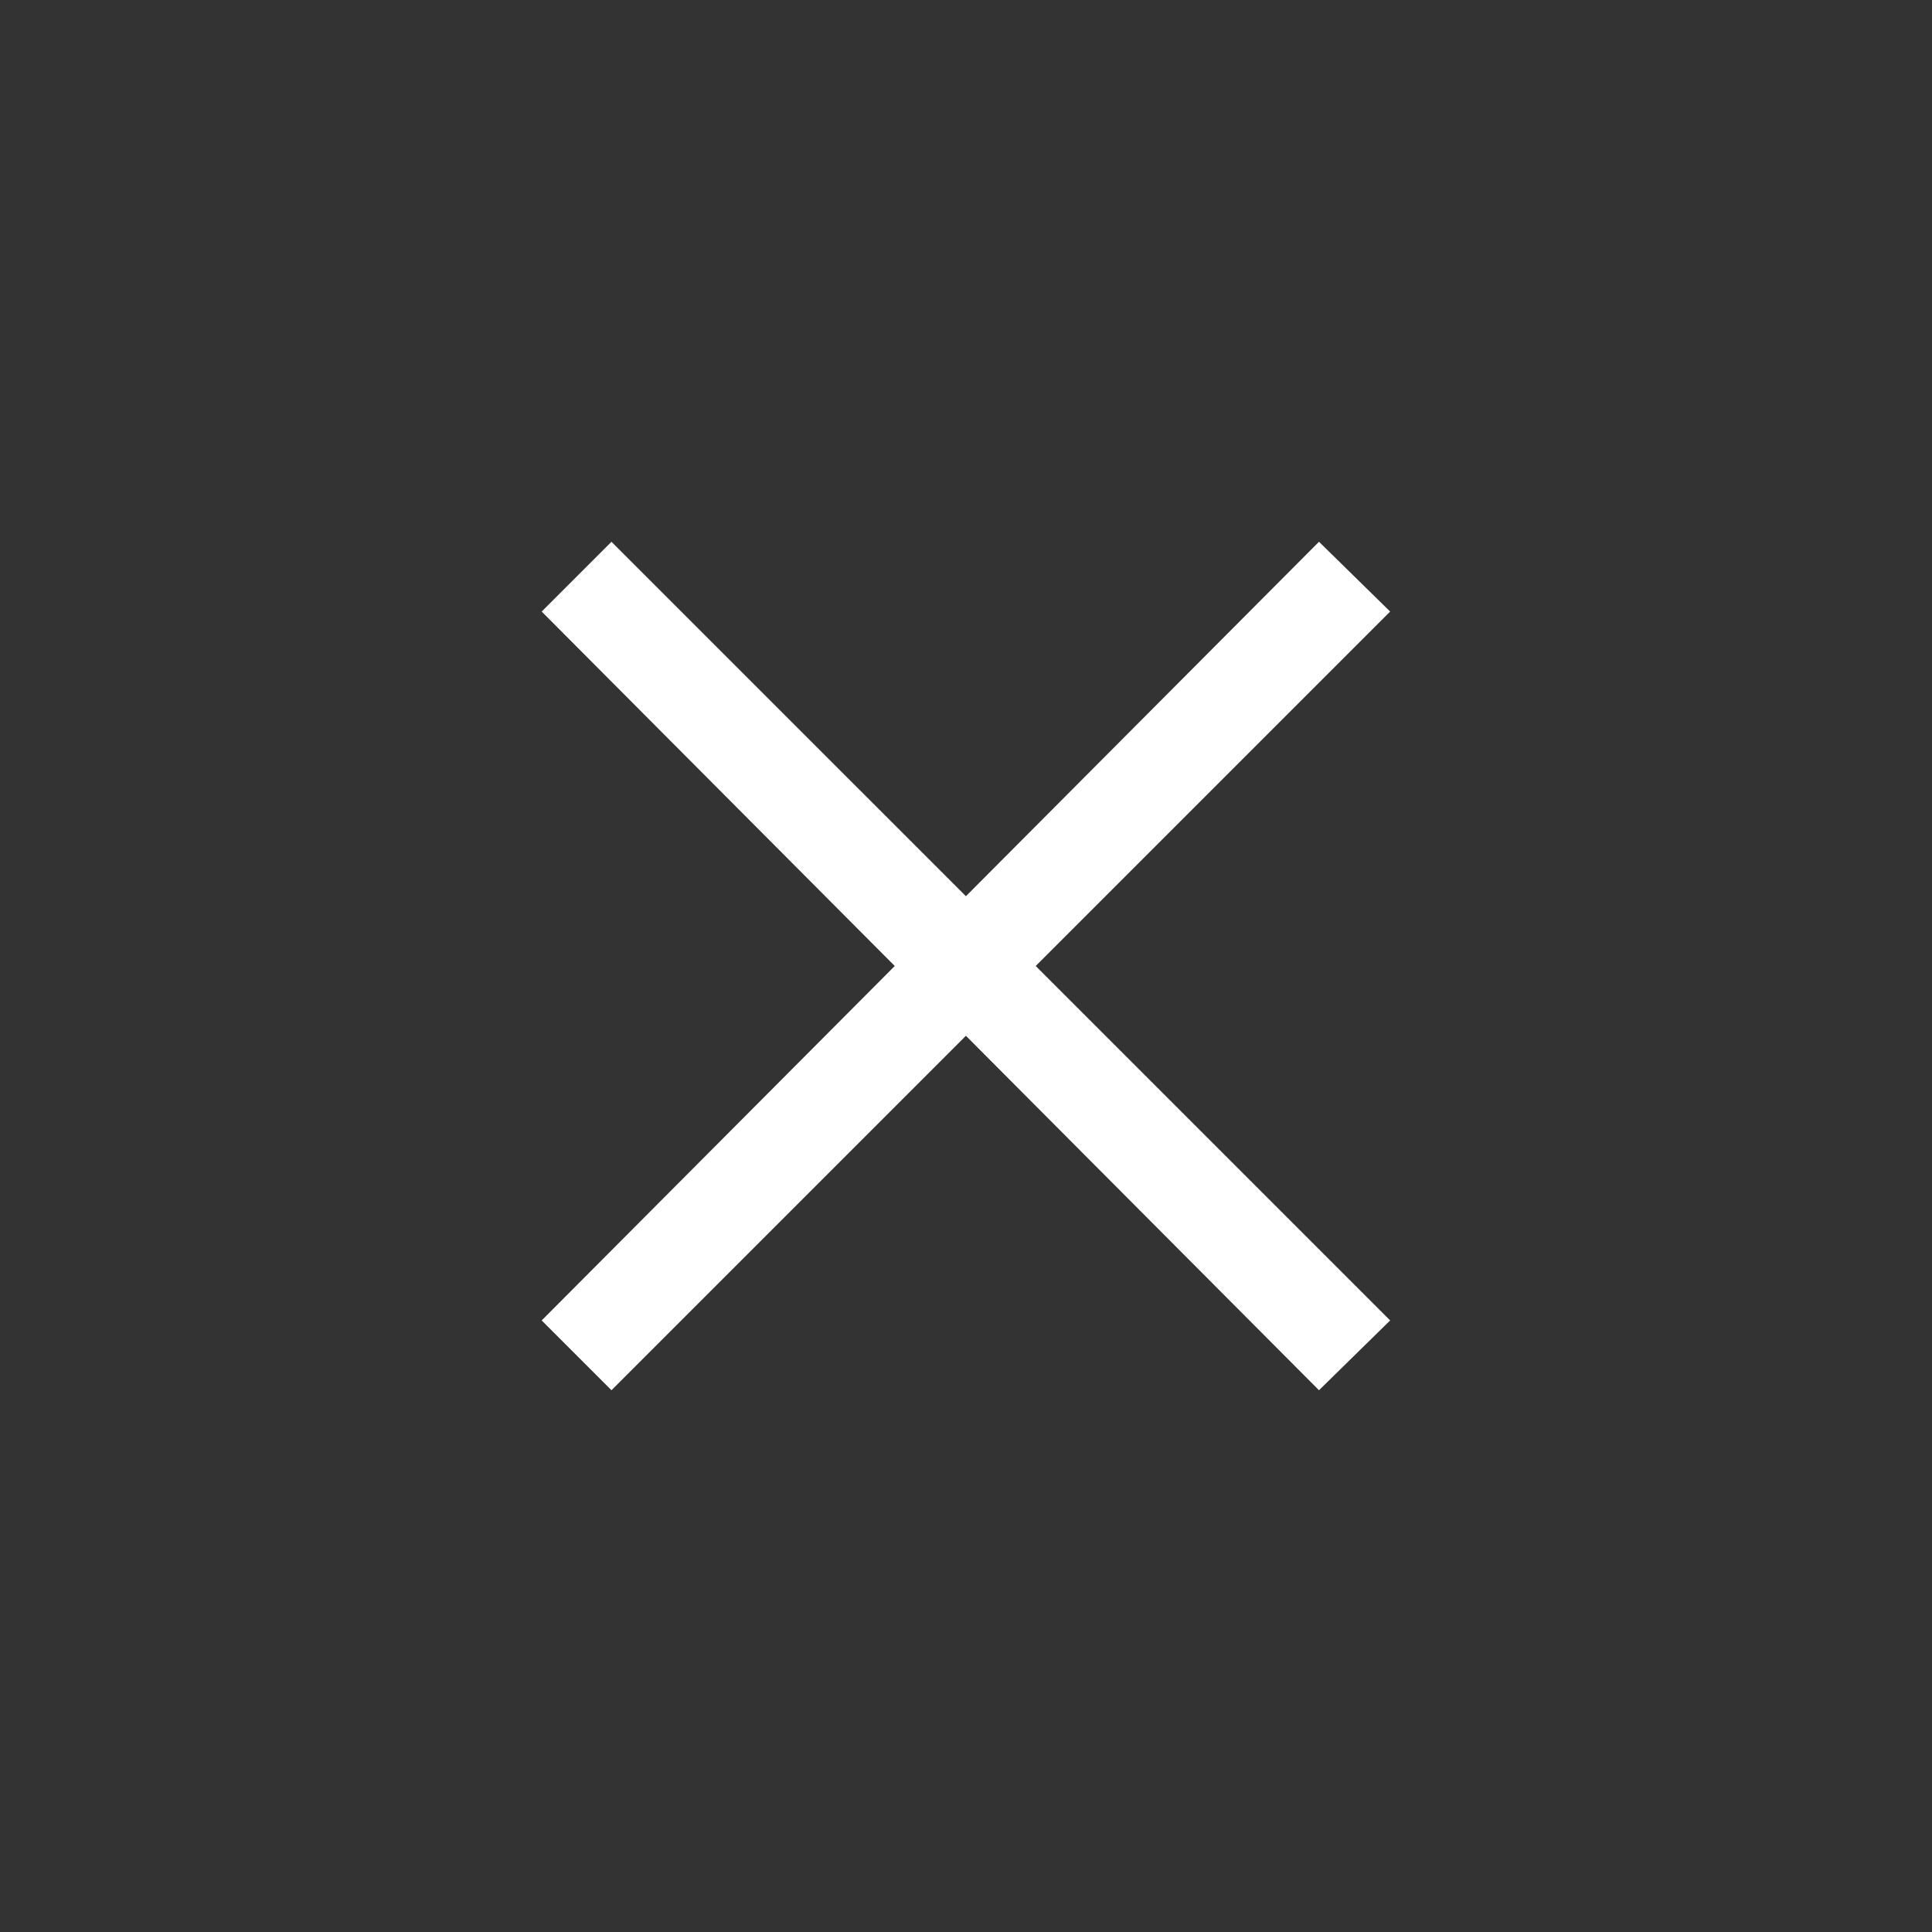 <svg width="240" height="240" viewBox="0 0 240 240" fill="none" xmlns="http://www.w3.org/2000/svg">
<rect x="0" y="0" width="240" height="240" fill="#333333" stroke="none"/>
<g clip-path="url(#clip0_58_17726)">
<mask id="mask0_58_17726" style="mask-type:luminance" maskUnits="userSpaceOnUse" x="0" y="0" width="240" height="240">
<path d="M240 0H0V240H240V0Z" fill="white"/>
</mask>
<g mask="url(#mask0_58_17726)">
<path d="M172.689 75.97L128.659 120L172.689 164.03L163.849 172.7L119.989 128.67L75.959 172.7L67.289 164.03L111.149 120L67.289 75.97L75.959 67.3L119.989 111.33L163.849 67.3L172.689 75.97Z" fill="white"/>
</g>
</g>
<defs>
<clipPath id="clip0_58_17726">
<rect width="240" height="240" fill="white"/>
</clipPath>
</defs>
</svg>
